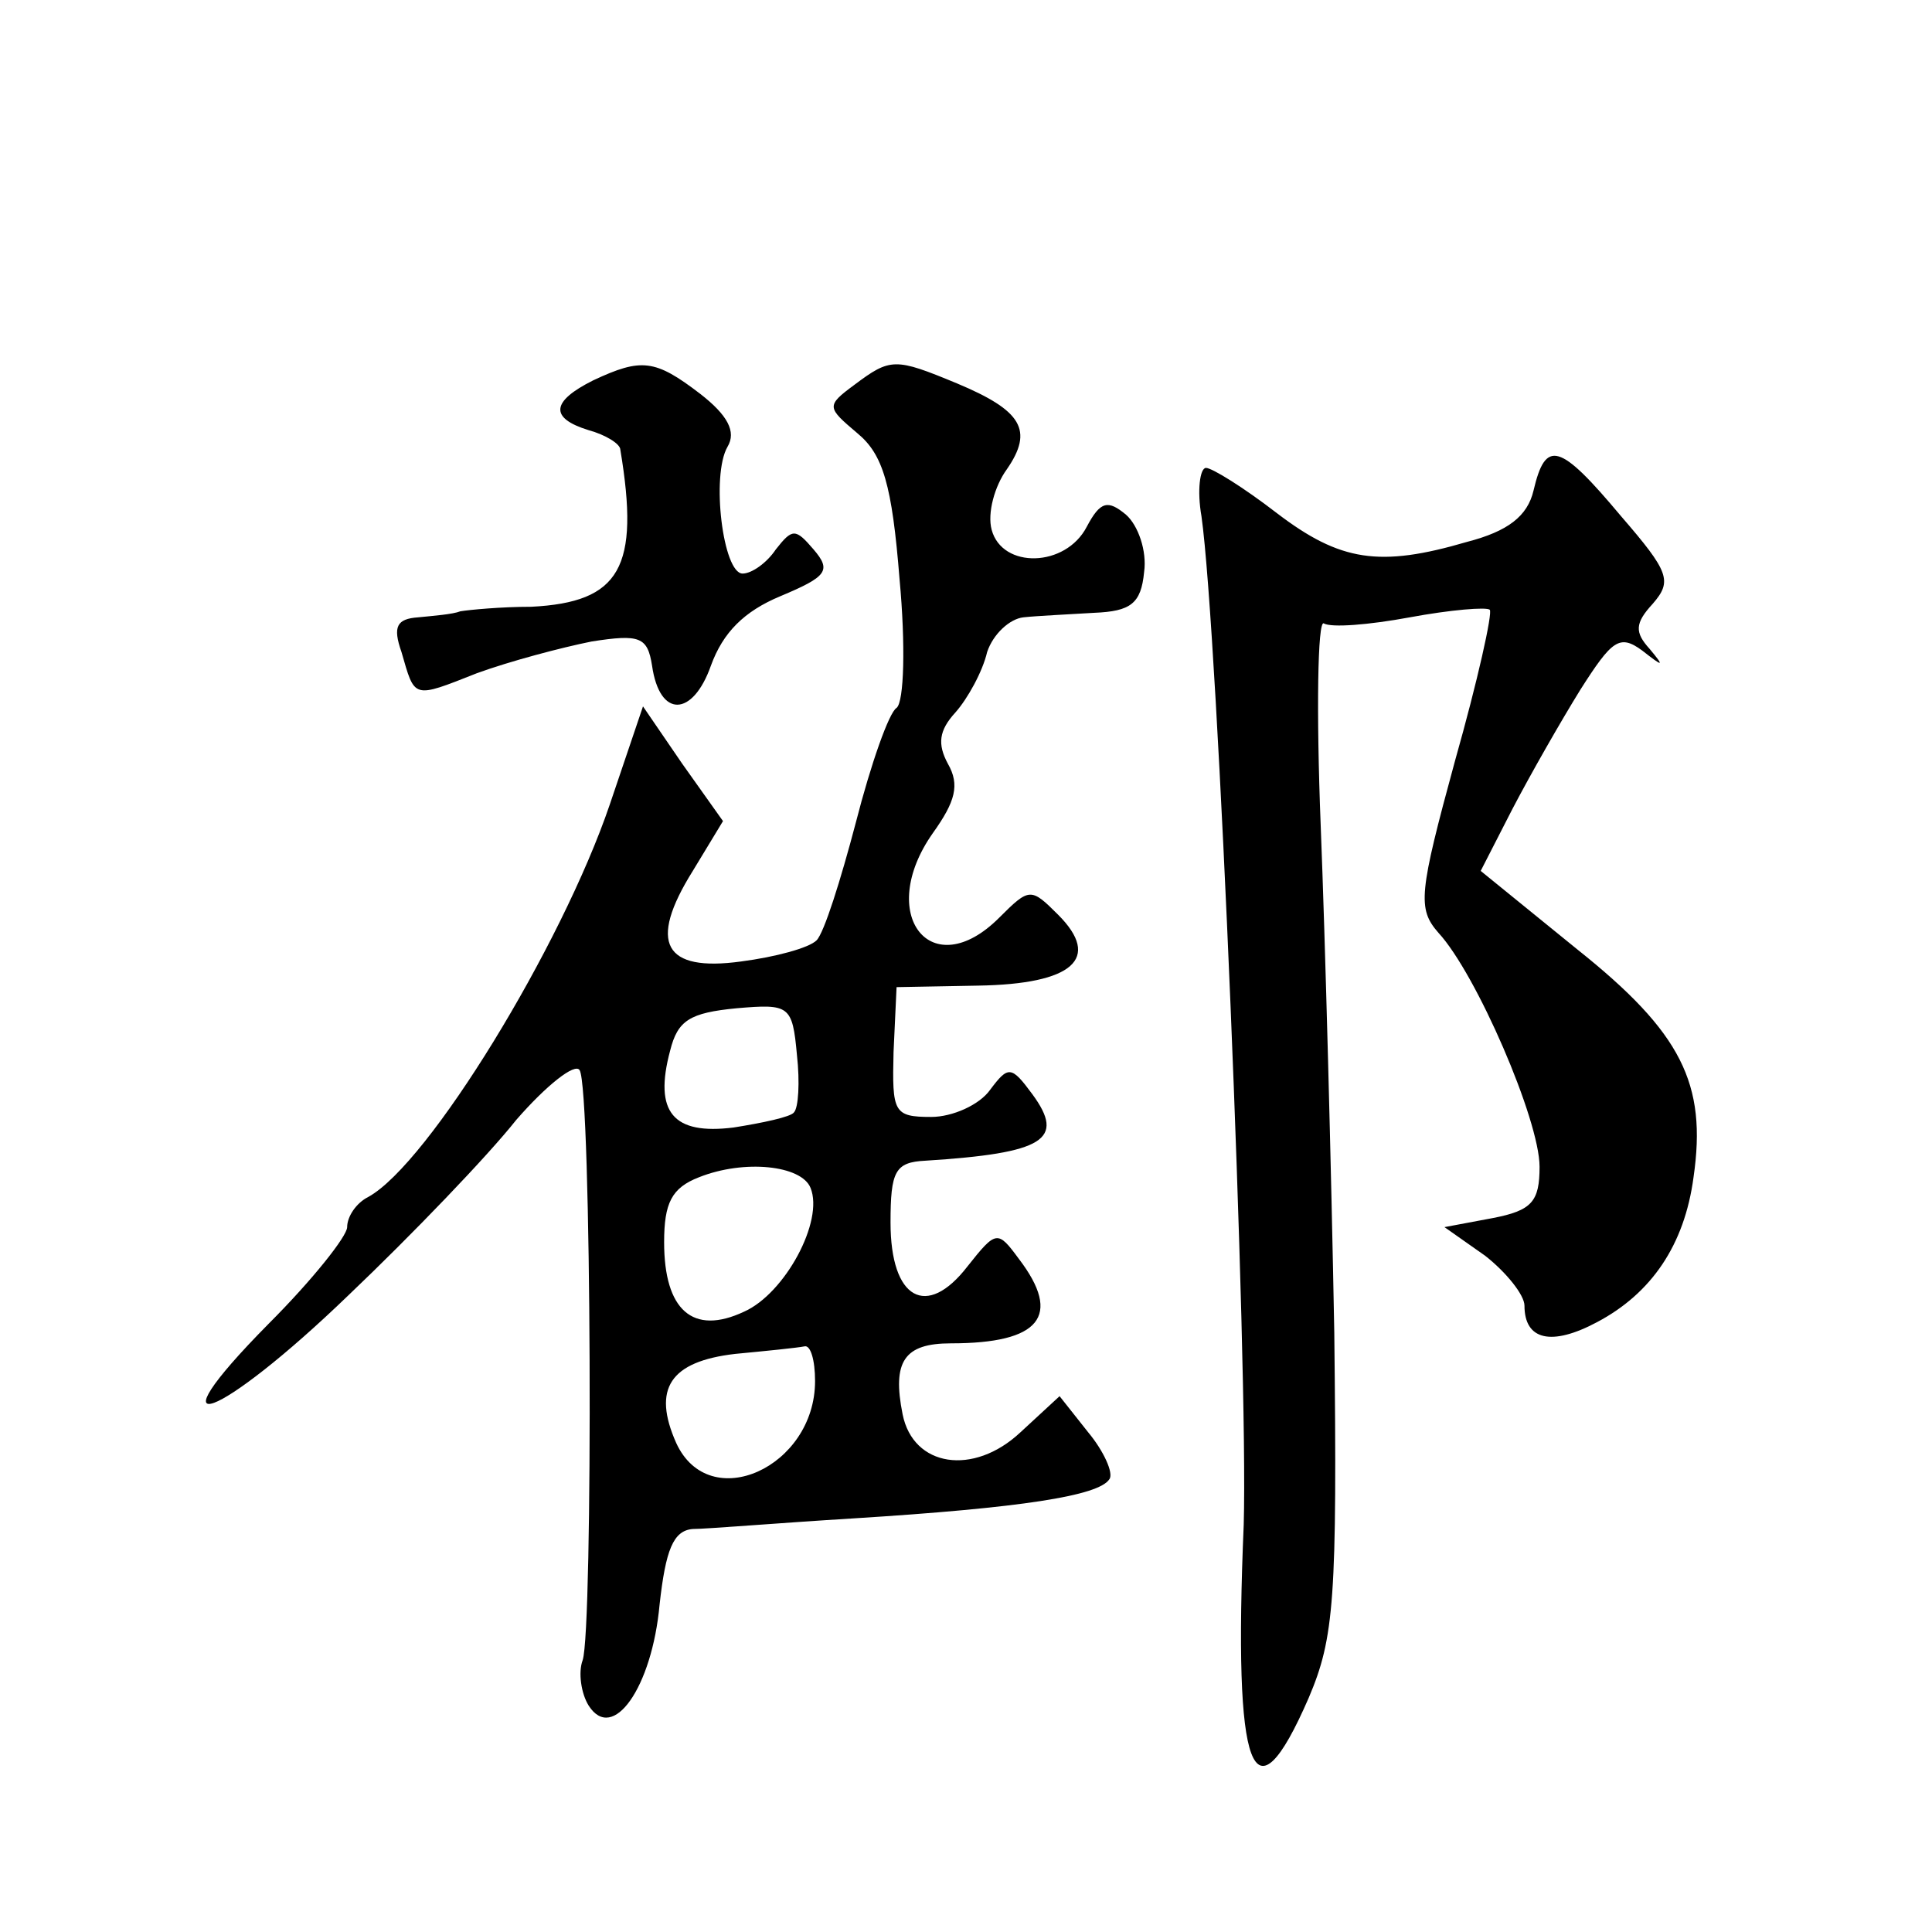 <?xml version="1.0" standalone="no"?>
<!DOCTYPE svg PUBLIC "-//W3C//DTD SVG 20010904//EN"
 "http://www.w3.org/TR/2001/REC-SVG-20010904/DTD/svg10.dtd">
<svg version="1.0" xmlns="http://www.w3.org/2000/svg"
 width="128pt" height="128pt" viewBox="0 0 128 128"
 preserveAspectRatio="xMidYMid meet">
<g transform="translate(0,128) scale(0.1,-0.1)"
fill="#0" stroke="none">
<path d="M393 1028 c-28 -14 -29 -25 -3 -33 11 -3 21 -9 21 -13 13 -78 0 -101 -59
-104 -20 0 -41 -2 -47 -3 -5 -2 -18 -3 -28 -4 -14 -1 -17 -6 -11 -23 9 -31 7 -31
50 -14 22 8 56 17 76 21 32 5 37 3 40 -16 5 -35 27 -34 39 0 8 22 22 36 46 46 31
13 34 17 22 31 -12 14 -14 14 -25 0 -6 -9 -16 -16 -22 -16 -13 0 -21 65 -10 84
6 10 0 21 -18 35 -30 23 -39 24 -71 9z M566 1025 c-19 -14 -18 -15 2 -32 17 -14
23 -34 28 -97 4 -43 3 -81 -2 -85 -5 -3 -17 -37 -27 -76 -10 -38 -21 -73 -26 -78
-5 -5 -27 -11 -50 -14 -51 -7 -62 12 -32 60 l20 33 -27 38 -26 38 -22 -65 c-32
-94 -120 -238 -160 -260 -8 -4 -14 -13 -14 -20 0 -6 -23 -35 -52 -64 -81 -82 -33
-64 53 19 42 40 92 92 111 116 20 23 39 38 42 33 8 -12 9 -371 2 -391 -3 -8 -1
-22 4 -30 16 -25 42 12 47 67 4 36 9 49 22 50 9 0 57 4 106 7 112 7 163 15 170
26 3 4 -4 19 -14 31 l-19 24 -26 -24 c-31 -29 -71 -23 -78 12 -7 35 1 47 32 47
59 0 74 18 45 56 -14 19 -15 19 -34 -5 -27 -35 -51 -22 -51 29 0 34 3 40 23 41
79 5 93 14 71 44 -14 19 -16 19 -28 3 -7 -10 -25 -18 -39 -18 -25 0 -26 3 -25 43
l2 43 54 1 c63 1 82 18 53 47 -18 18 -19 18 -39 -2 -45 -45 -82 2 -44 56 15 21
18 32 10 46 -7 13 -6 22 5 34 8 9 18 27 21 40 4 12 15 22 24 23 9 1 31 2 47 3 24
1 31 6 33 27 2 14 -4 31 -12 38 -12 10 -17 9 -26 -8 -14 -27 -56 -28 -63 -2 -3
11 2 29 10 40 18 26 10 39 -33 57 -41 17 -44 17 -68 -1z m-40 -482 c-2 -3 -21 -7
-40 -10 -40 -5 -53 10 -42 51 5 20 13 25 44 28 35 3 37 2 40 -31 2 -18 1 -35 -2
-38z m11 -50 c9 -22 -17 -70 -44 -82 -34 -16 -53 1 -53 46 0 26 5 36 23 43 30 12
68 8 74 -7z m3 -128 c0 -57 -70 -89 -92 -41 -16 36 -4 54 39 59 21 2 41 4 46 5
4 1 7 -9 7 -23z M1016 955 c-4 -17 -17 -27 -44 -34 -58 -17 -84 -13 -126 19 -22
17 -43 30 -47 30 -4 0 -6 -15 -3 -32 11 -78 31 -563 28 -668 -7 -166 6 -200 43
-115 17 40 19 65 17 242 -2 109 -6 260 -9 336 -3 76 -2 136 2 134 5 -3 30 -1 57
4 27 5 51 7 53 5 2 -2 -8 -47 -23 -100 -24 -88 -25 -98 -11 -114 25 -27 67 -124
67 -155 0 -23 -5 -29 -31 -34 l-32 -6 27 -19 c14 -11 26 -26 26 -33 0 -23 18 -27
48 -11 36 19 58 51 64 96 9 62 -8 96 -77 151 l-64 52 21 41 c12 23 32 58 45 79
21 33 26 37 41 26 14 -11 15 -11 5 1 -10 11 -10 17 2 30 13 15 11 21 -21 58 -41
49 -50 51 -58 17z"/>
</g>
</svg>
